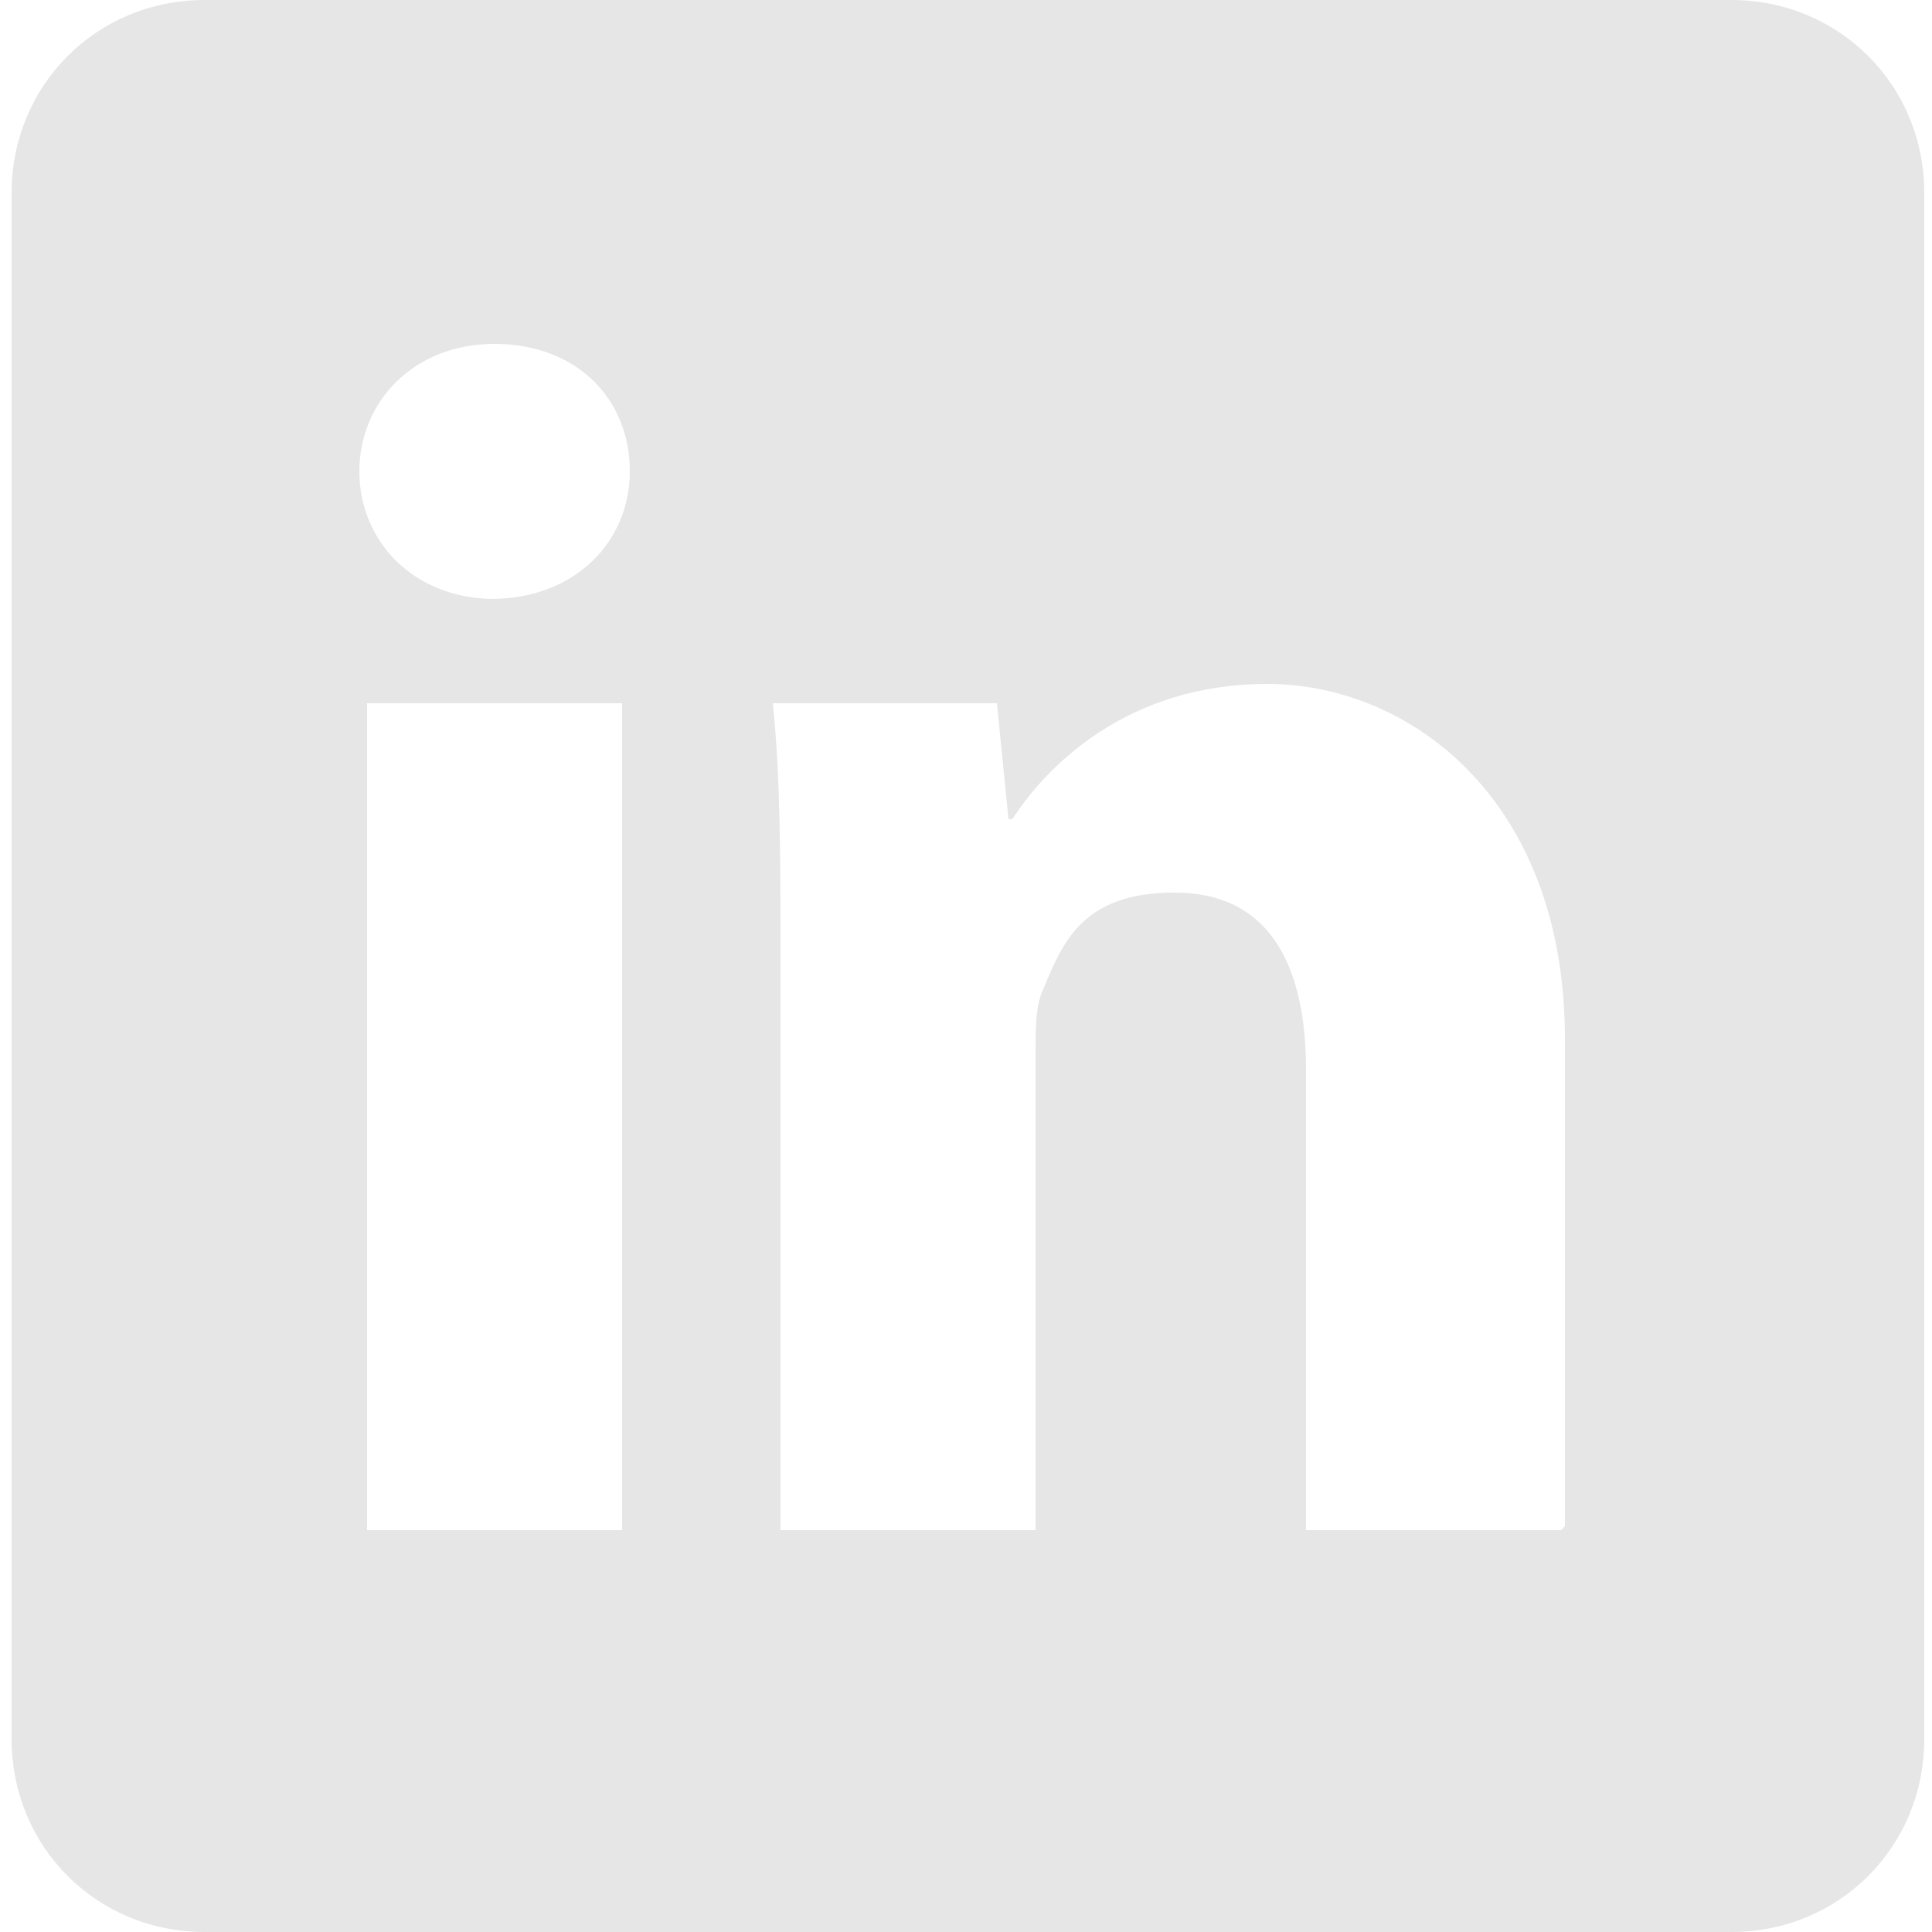 <?xml version="1.0" encoding="UTF-8"?>
<svg xmlns="http://www.w3.org/2000/svg" version="1.1" viewBox="0 0 50 50">
  <defs>
    <style>
      .cls-1 {
        fill: #e6e6e6;
      }
    </style>
  </defs>
  <!-- Generator: Adobe Illustrator 28.6.0, SVG Export Plug-In . SVG Version: 1.2.0 Build 709)  -->
  <g>
    <g id="Layer_2">
      <path class="cls-1" d="M44.7,0H5.3C2.5,0,.3,2.2.3,5v40c0,2.8,2.2,5,5,5h39.5c2.8,0,5-2.2,5-5V5c0-2.8-2.2-5-5-5ZM16.1,39.6h-6.6v-21.4h6.6v21.4ZM12.8,15.5c-2.1,0-3.5-1.5-3.5-3.3s1.4-3.3,3.5-3.3,3.5,1.4,3.5,3.3c0,1.8-1.4,3.3-3.6,3.3ZM40.4,39.6h-6.6v-11.9c0-2.8-1-4.6-3.4-4.6s-2.9,1.3-3.4,2.5c-.2.4-.2,1-.2,1.7v12.3h-6.6v-14.6c0-2.7,0-4.9-.2-6.8h5.8l.3,3h.1c.9-1.4,3-3.5,6.6-3.5s7.7,2.9,7.7,9.2v12.6Z"/>
    </g>
  </g>
</svg>